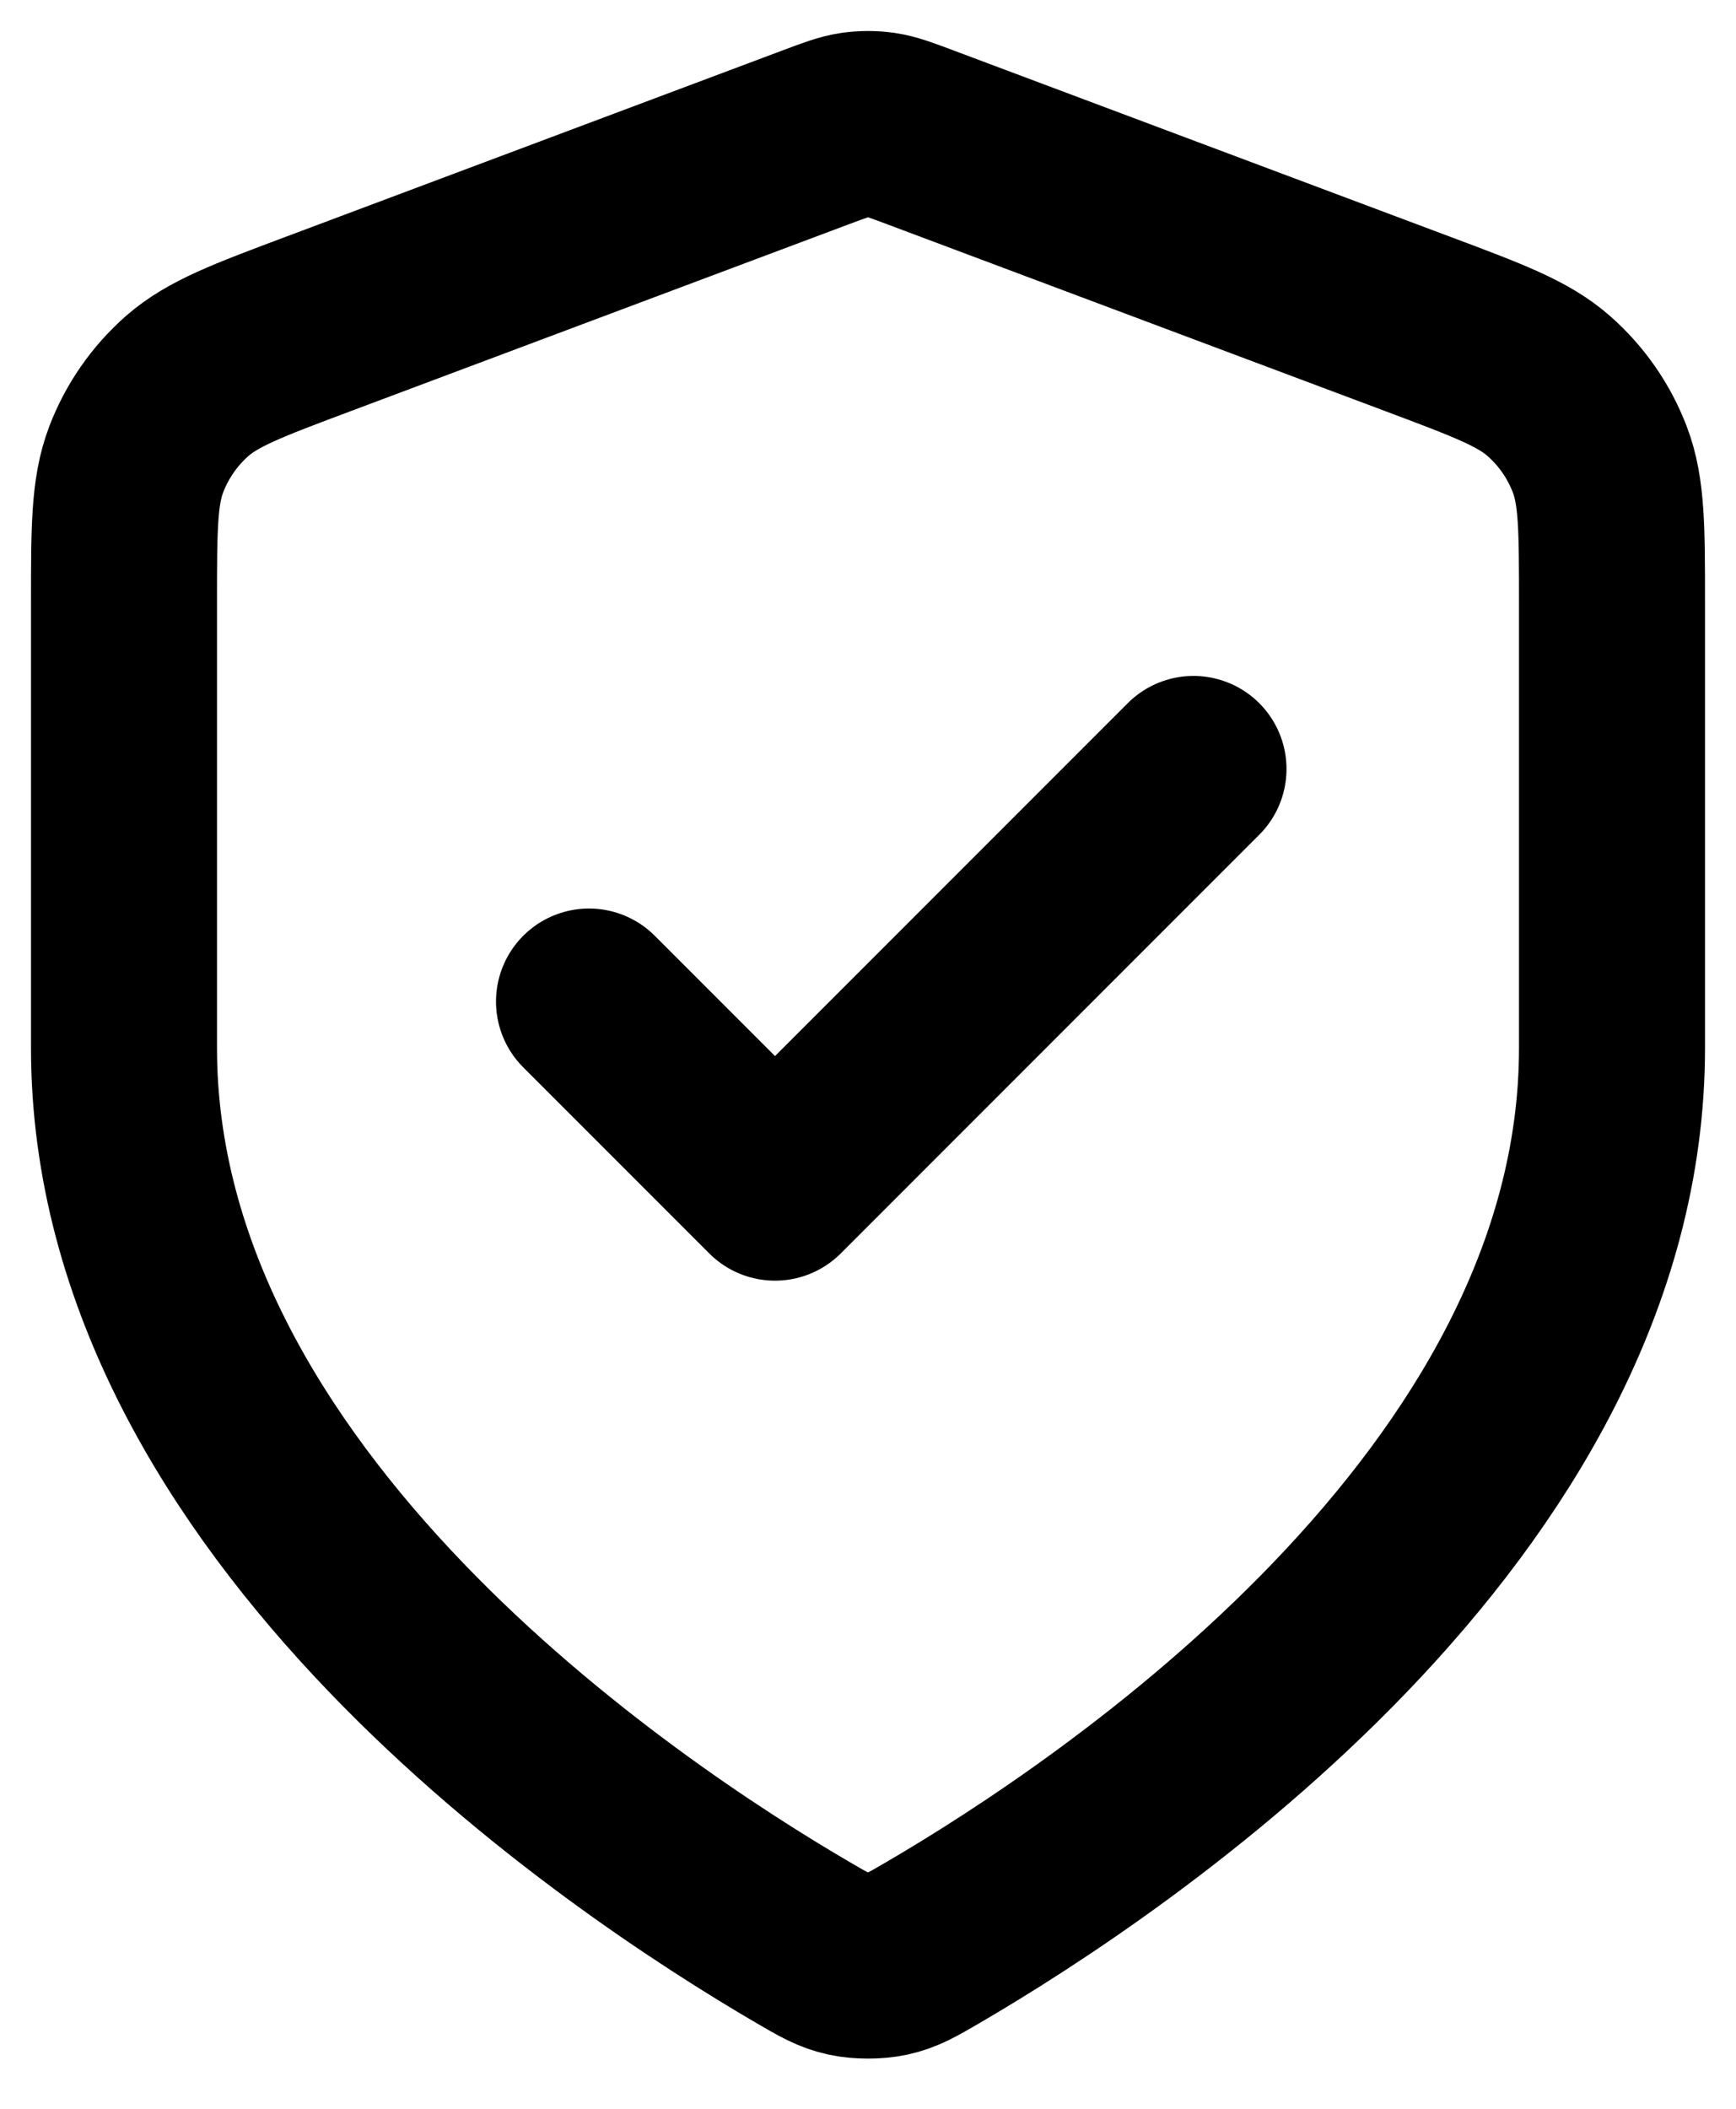 <?xml version="1.0" encoding="utf-8"?>
<svg xmlns="http://www.w3.org/2000/svg" fill="none" height="100%" overflow="visible" preserveAspectRatio="none" style="display: block;" viewBox="0 0 28 34" width="100%">
<path d="M9.5 16.148L12.5 19.148L19.25 12.398M26 16.898C26 24.261 17.969 29.616 15.047 31.32C14.715 31.514 14.549 31.611 14.315 31.661C14.133 31.7 13.867 31.7 13.685 31.661C13.451 31.611 13.285 31.514 12.953 31.32C10.031 29.616 2 24.261 2 16.898V9.724C2 8.525 2 7.926 2.196 7.41C2.369 6.955 2.651 6.548 3.016 6.226C3.43 5.862 3.992 5.651 5.115 5.23L13.157 2.214C13.469 2.097 13.625 2.039 13.786 2.015C13.928 1.995 14.072 1.995 14.214 2.015C14.375 2.039 14.531 2.097 14.843 2.214L22.885 5.23C24.008 5.651 24.57 5.862 24.983 6.226C25.349 6.548 25.631 6.955 25.804 7.41C26 7.926 26 8.525 26 9.724V16.898Z" id="Icon" stroke="black" stroke-linecap="round" stroke-linejoin="round" stroke-width="3"/>
</svg>